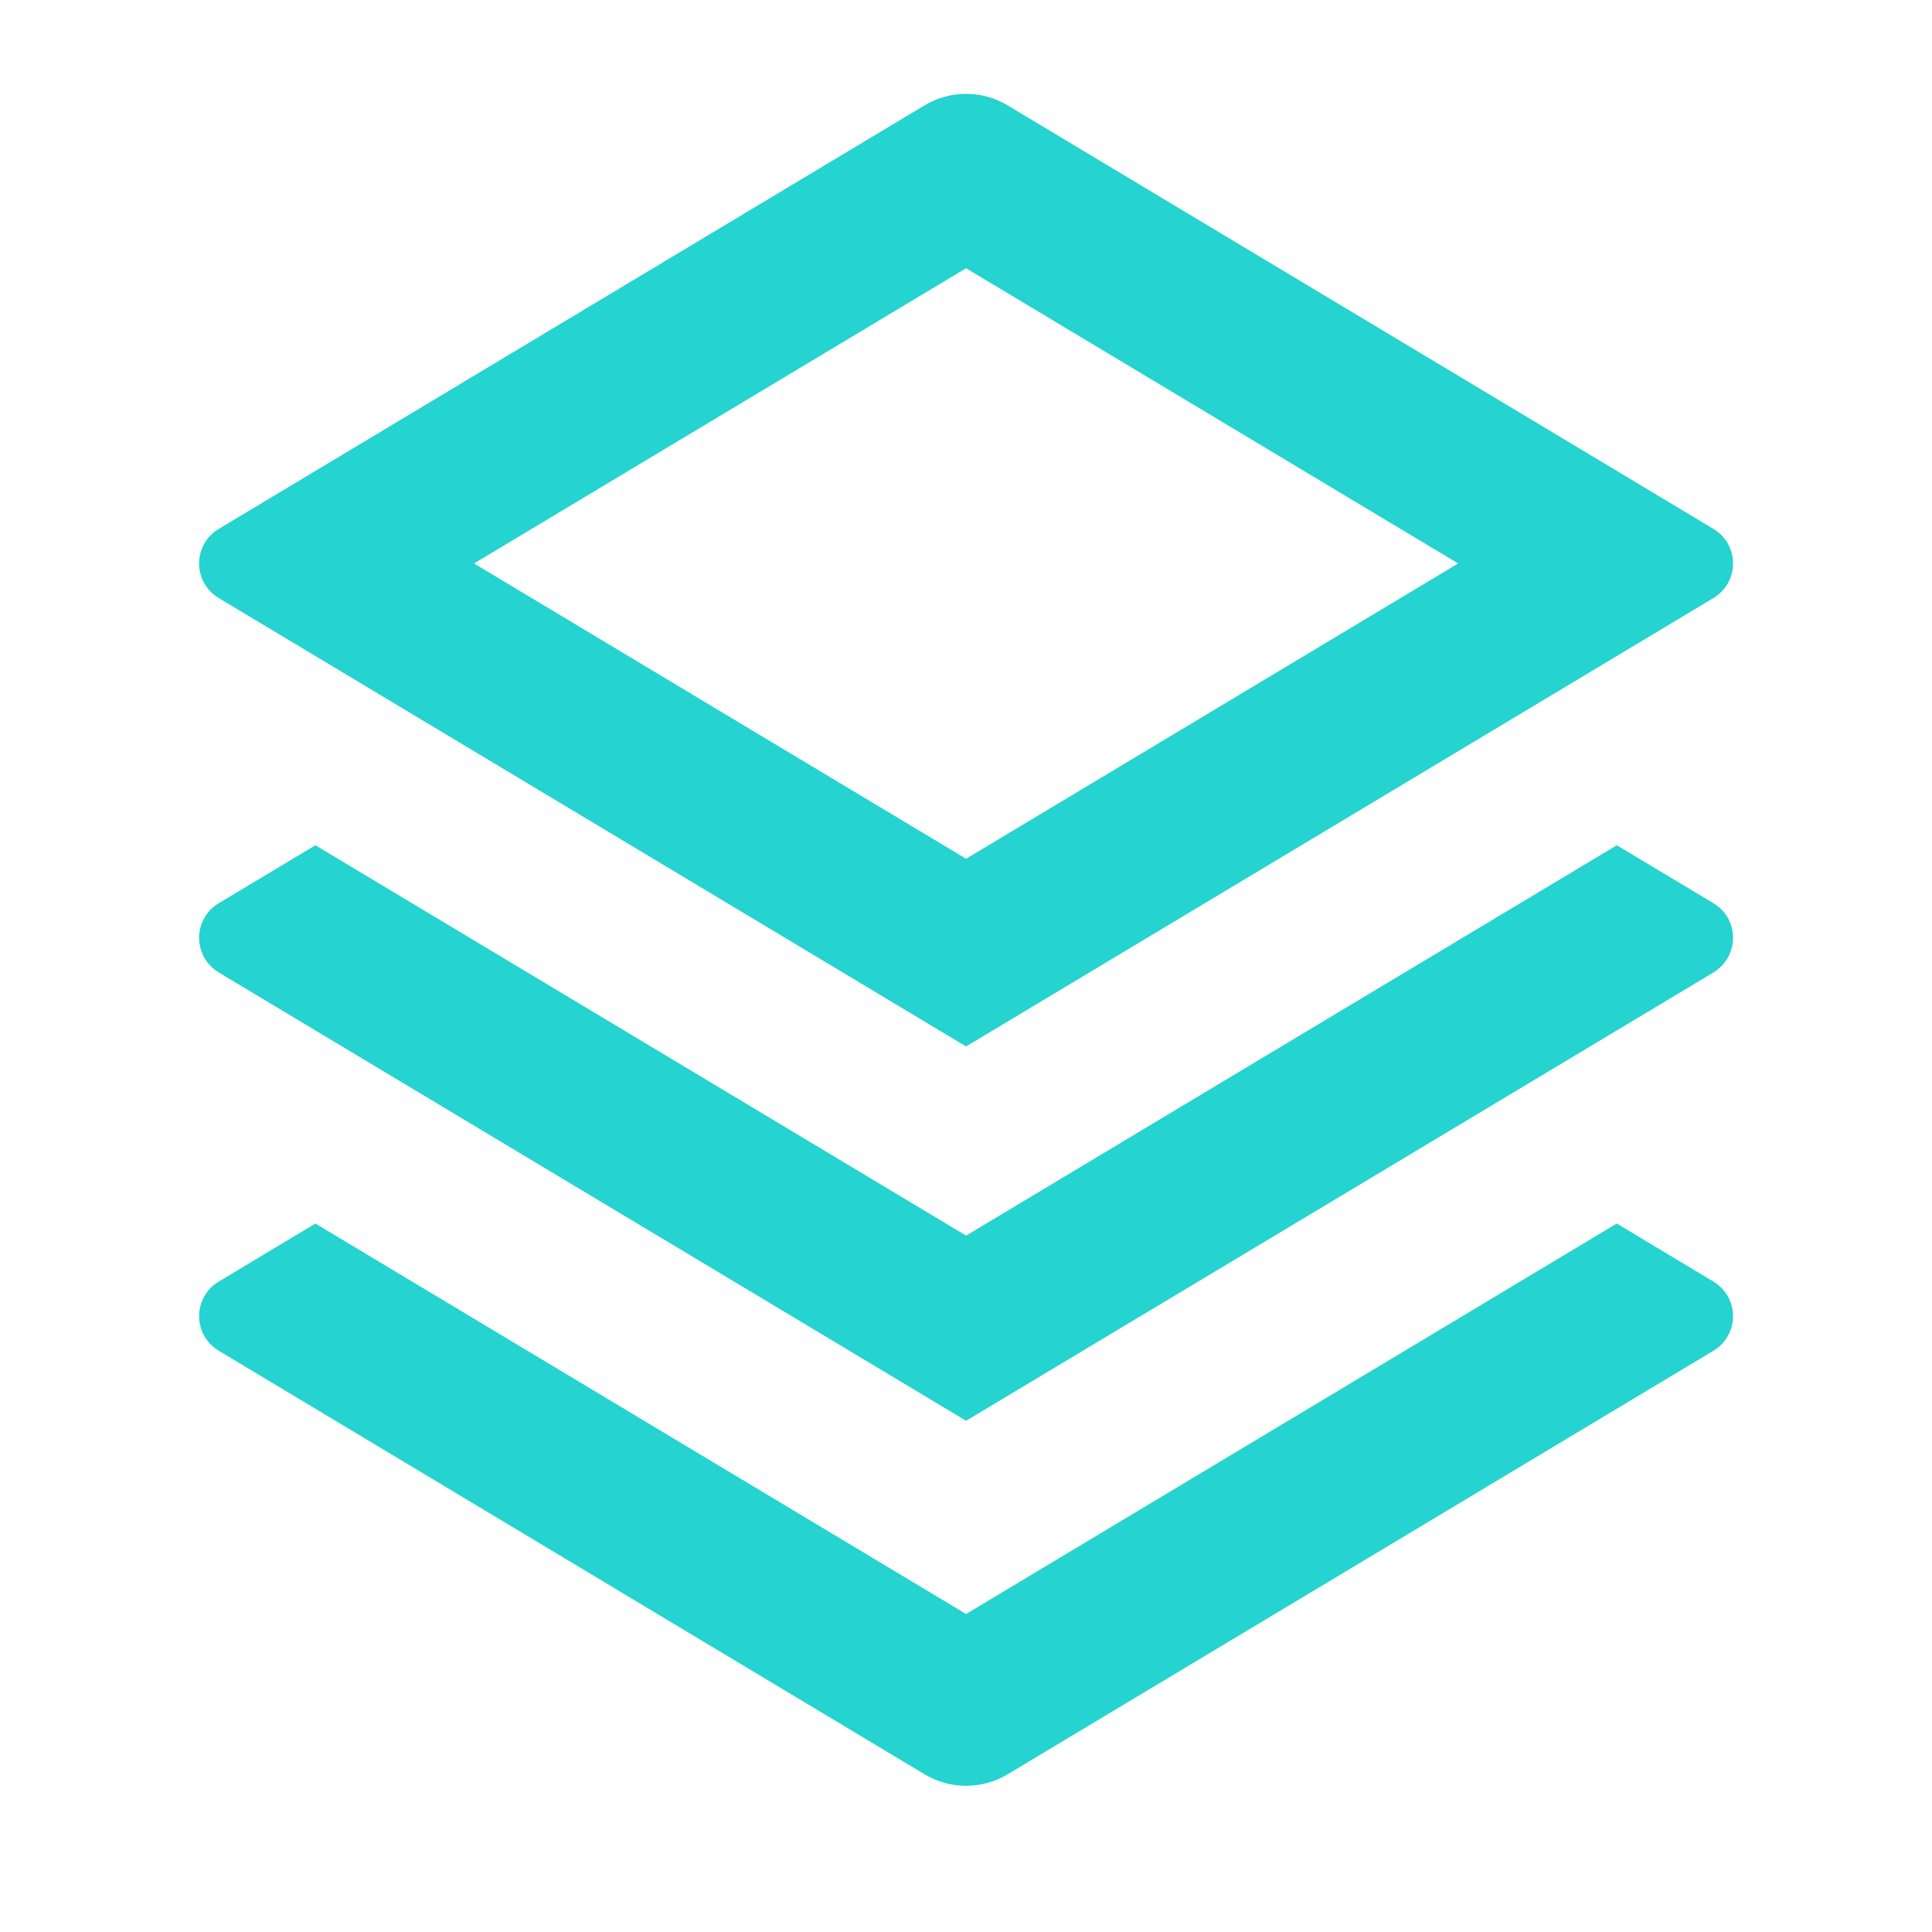 <svg width="20" height="20" viewBox="0 0 20 20" fill="none" xmlns="http://www.w3.org/2000/svg">
<path d="M16.737 12.666L17.739 13.268C17.936 13.386 18 13.642 17.881 13.839C17.846 13.898 17.797 13.947 17.739 13.982L10.43 18.368C10.166 18.526 9.836 18.526 9.572 18.368L2.263 13.982C2.066 13.864 2.002 13.608 2.12 13.411C2.155 13.352 2.204 13.303 2.263 13.268L3.265 12.666L10.001 16.708L16.737 12.666ZM16.737 8.75L17.739 9.351C17.936 9.469 18 9.725 17.881 9.923C17.846 9.981 17.797 10.03 17.739 10.066L10.001 14.708L2.263 10.066C2.066 9.947 2.002 9.691 2.12 9.494C2.155 9.435 2.204 9.386 2.263 9.351L3.265 8.75L10.001 12.791L16.737 8.75ZM10.43 1.09L17.739 5.476C17.936 5.594 18 5.85 17.881 6.048C17.846 6.106 17.797 6.155 17.739 6.19L10.001 10.833L2.263 6.19C2.066 6.072 2.002 5.816 2.12 5.619C2.155 5.56 2.204 5.511 2.263 5.476L9.572 1.09C9.836 0.932 10.166 0.932 10.43 1.09ZM10.001 2.777L4.907 5.833L10.001 8.89L15.095 5.833L10.001 2.777Z" fill="#25D3D0"/>
</svg>
